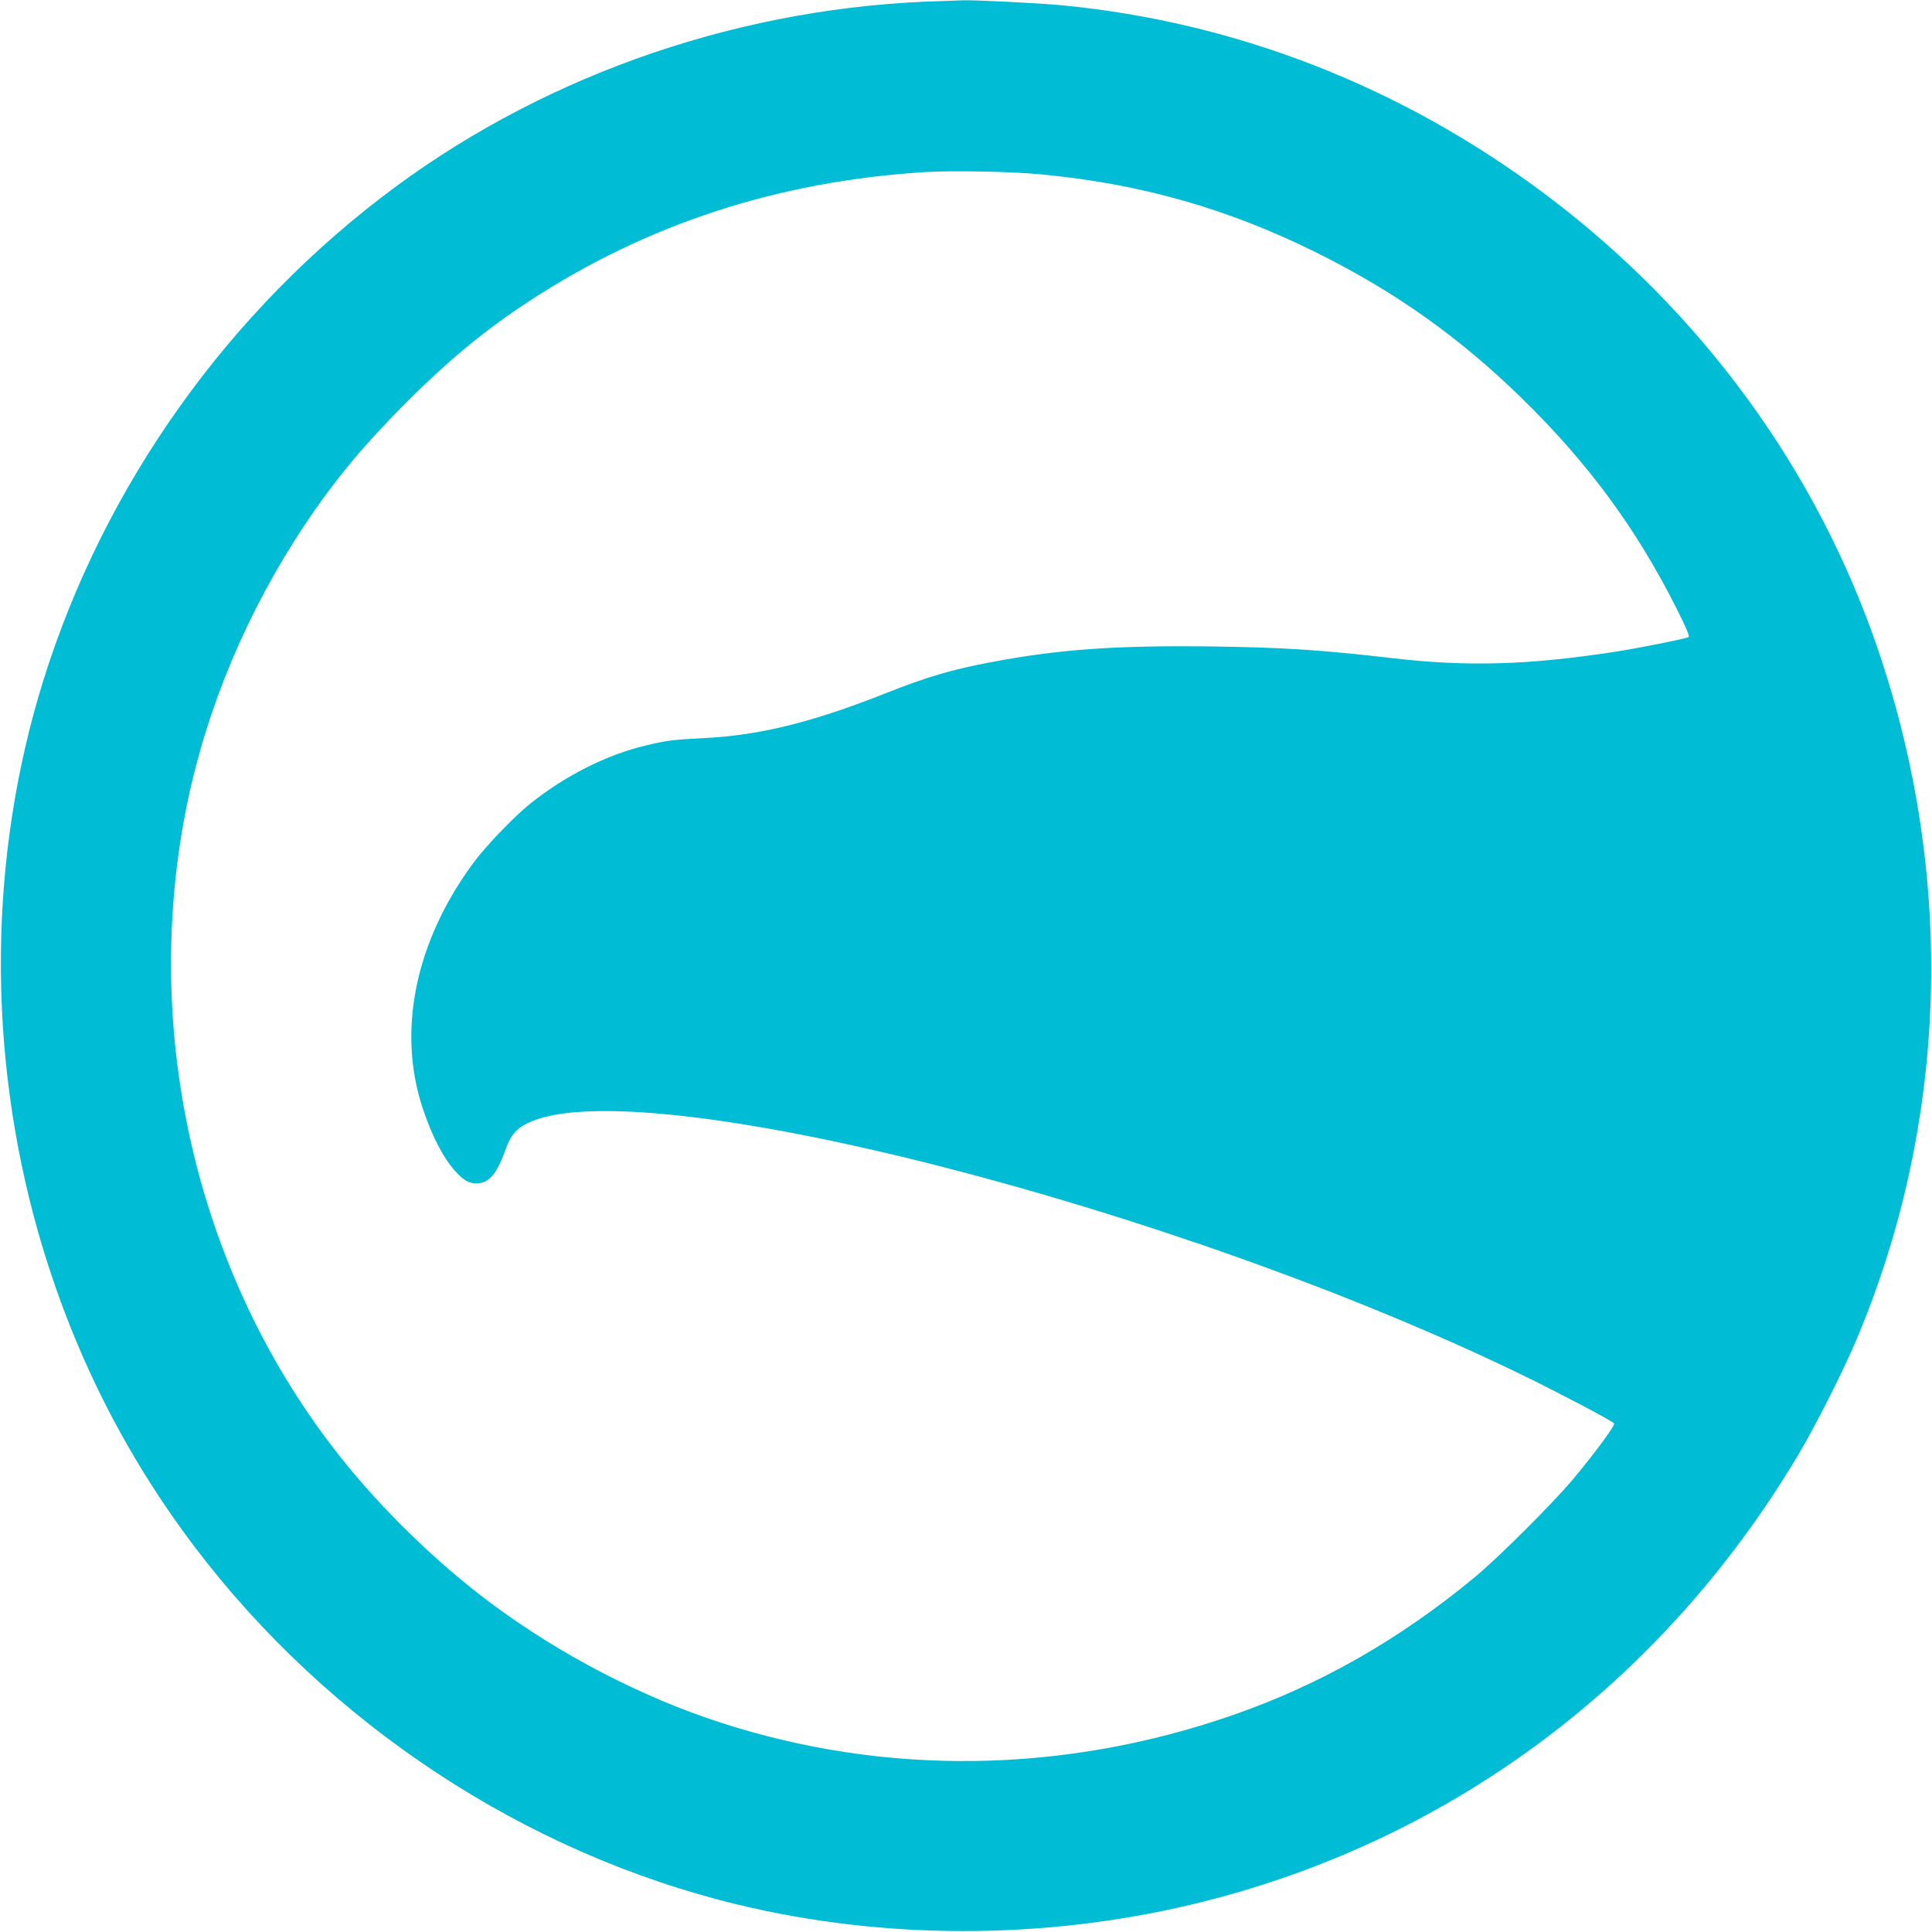 <?xml version="1.0" standalone="no"?>
<!DOCTYPE svg PUBLIC "-//W3C//DTD SVG 20010904//EN"
 "http://www.w3.org/TR/2001/REC-SVG-20010904/DTD/svg10.dtd">
<svg version="1.0" xmlns="http://www.w3.org/2000/svg"
 width="1280pt" height="1280pt" viewBox="0 0 1280 1280"
 preserveAspectRatio="xMidYMid meet">
<g transform="translate(0,1280) scale(0.1,-0.1)"
fill="#00bcd4" stroke="none">
<path d="M6245 12793 c-1309 -33 -2595 -471 -3625 -1231 -1103 -815 -1931
-1977 -2335 -3277 -362 -1166 -372 -2455 -30 -3656 218 -762 562 -1453 1035
-2078 890 -1174 2188 -2029 3600 -2370 967 -233 2017 -233 3000 0 1694 403
3114 1455 4023 2979 115 193 297 553 385 761 607 1434 659 3059 147 4568 -407
1199 -1175 2250 -2210 3026 -949 711 -2045 1139 -3200 1250 -157 15 -586 36
-655 33 -19 -1 -80 -3 -135 -5z m650 -1148 c659 -62 1233 -225 1820 -515 525
-260 952 -563 1369 -970 438 -428 758 -863 1023 -1390 66 -131 89 -186 80
-191 -19 -11 -346 -76 -492 -98 -575 -88 -979 -99 -1475 -41 -460 54 -726 71
-1195 77 -627 8 -1010 -19 -1453 -103 -264 -49 -432 -99 -699 -205 -486 -193
-839 -281 -1208 -299 -201 -10 -250 -16 -386 -49 -260 -61 -540 -203 -769
-388 -109 -88 -296 -283 -376 -393 -383 -520 -504 -1110 -333 -1624 61 -183
135 -326 215 -415 55 -61 89 -81 141 -81 81 0 133 60 189 215 37 104 72 147
154 186 739 354 4284 -548 6605 -1680 237 -116 567 -290 589 -311 10 -10 -114
-179 -266 -363 -133 -160 -500 -526 -658 -657 -499 -413 -1029 -715 -1611
-916 -1114 -385 -2290 -402 -3384 -47 -525 170 -1066 451 -1523 792 -352 262
-717 616 -992 962 -953 1196 -1333 2816 -1019 4339 133 642 398 1270 775 1838
198 297 390 529 673 813 282 282 525 483 814 672 783 513 1650 796 2627 857
181 11 567 4 765 -15z"/>
</g>
</svg>
